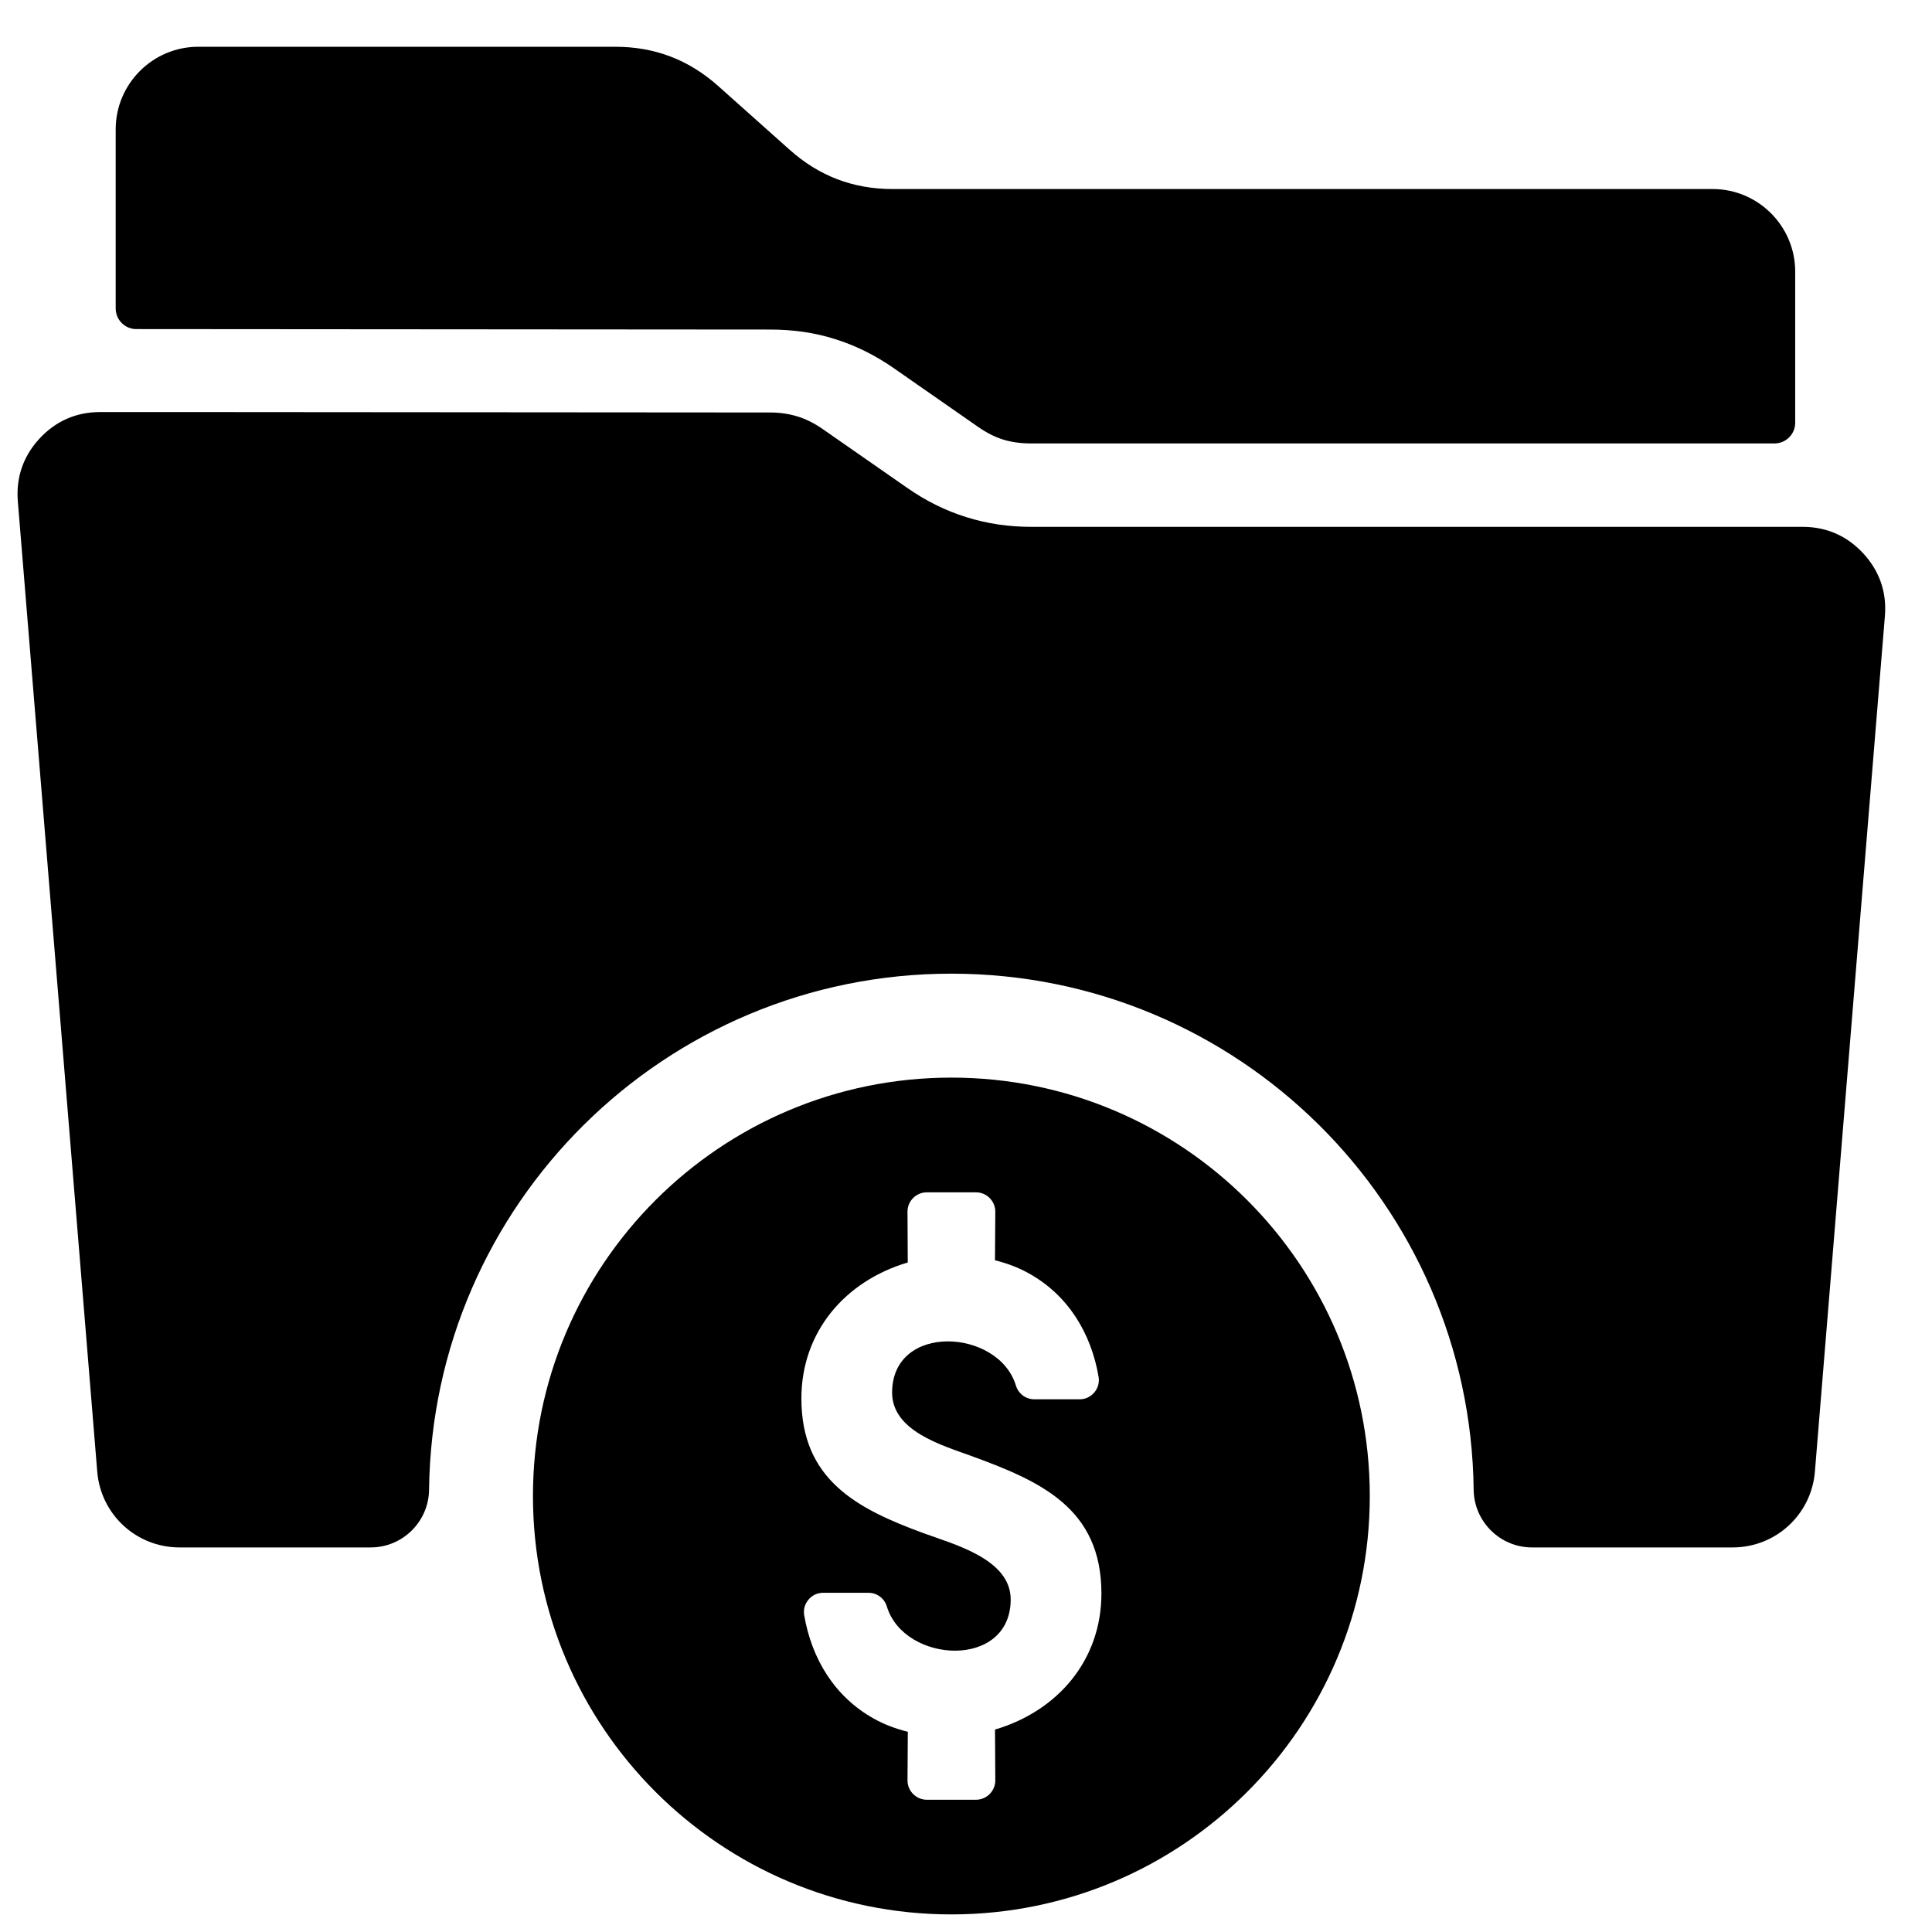 <?xml version="1.0" encoding="UTF-8"?>
<!-- Uploaded to: SVG Find, www.svgfind.com, Generator: SVG Find Mixer Tools -->
<svg width="800px" height="800px" version="1.1" viewBox="144 144 512 512" xmlns="http://www.w3.org/2000/svg">
 <defs>
  <clipPath id="a">
   <path d="m148.09 156h495.91v495.9h-495.91z"/>
  </clipPath>
 </defs>
 <g clip-path="url(#a)">
  <path d="m174.66 225.73v-47.457c0-12.051 9.82-21.879 21.875-21.879h110.5c10.488 0 19.492 3.441 27.312 10.418l18.898 16.859c7.812 6.984 16.828 10.426 27.312 10.426h217.31c12.047 0 21.879 9.82 21.879 21.875v40.07c0 3.016-2.465 5.473-5.473 5.473h-197.03c-2.758 0-5.207-0.34-7.426-1.031-2.211-0.691-4.402-1.812-6.648-3.379l-22.301-15.531c-4.93-3.426-10.07-5.992-15.602-7.719-5.371-1.699-11.039-2.512-17.16-2.519l-167.99-0.125c-3.008 0-5.457-2.457-5.457-5.473zm-4.125 27.469c-6.332 0-11.797 2.394-16.09 7.055-4.293 4.652-6.231 10.285-5.719 16.602l21.043 257.14c0.93 11.355 10.34 20.059 21.734 20.09h50.738c8.457 0 15.363-6.828 15.465-15.285 0.891-75.68 62.52-136.77 138.42-136.77 75.898 0 137.53 61.094 138.41 136.77 0.102 8.457 7.016 15.285 15.465 15.285h53.234c11.402-0.031 20.805-8.734 21.734-20.09l18.547-226.72c0.527-6.316-1.418-11.938-5.719-16.602-4.293-4.66-9.742-7.055-16.082-7.055h-204.47c-5.984 0-11.656-0.844-17.176-2.574-5.543-1.734-10.695-4.301-15.625-7.734l-22.301-15.523c-2.238-1.566-4.434-2.684-6.629-3.371-2.356-0.738-4.805-1.102-7.418-1.102l-155.47-0.117h-22.105 0.008zm185.84 261.43c0-17.734 11.633-31.16 28.191-36.059l-0.07-13.473c0-2.82 2.293-5.117 5.117-5.117h13.035c2.82 0 5.117 2.301 5.117 5.117l-0.086 12.891c3.156 0.789 6.125 1.875 8.969 3.465 10.395 5.773 16.508 15.828 18.484 27.391 0.262 1.52-0.141 2.992-1.133 4.172-1 1.172-2.363 1.812-3.906 1.812h-11.969c-2.277 0-4.231-1.465-4.898-3.637-4.566-15.129-32.809-16.727-32.809 1.867 0 10.137 13.129 13.922 20.844 16.734 18.379 6.703 34.625 13.797 34.625 36.508 0 17.719-11.641 31.16-28.199 36.051l0.078 13.473c0 2.82-2.293 5.125-5.117 5.125h-13.035c-2.812 0-5.117-2.301-5.117-5.125l0.086-12.883c-3.156-0.797-6.125-1.875-8.969-3.465-10.402-5.781-16.5-15.836-18.492-27.398-0.262-1.52 0.141-2.984 1.141-4.164 0.984-1.172 2.363-1.812 3.906-1.812h11.961c2.277 0 4.238 1.457 4.898 3.637 4.574 15.121 32.816 16.727 32.816-1.875 0-10.727-15.082-14.609-23.16-17.578-17.609-6.473-32.305-14.137-32.305-35.652zm39.754-85.051c61.23 0 110.88 49.645 110.88 110.88 0 61.238-49.652 110.88-110.88 110.88-61.238 0-110.89-49.645-110.89-110.88 0-61.238 49.652-110.88 110.89-110.88z" fill-rule="evenodd"/>
 </g>
</svg>